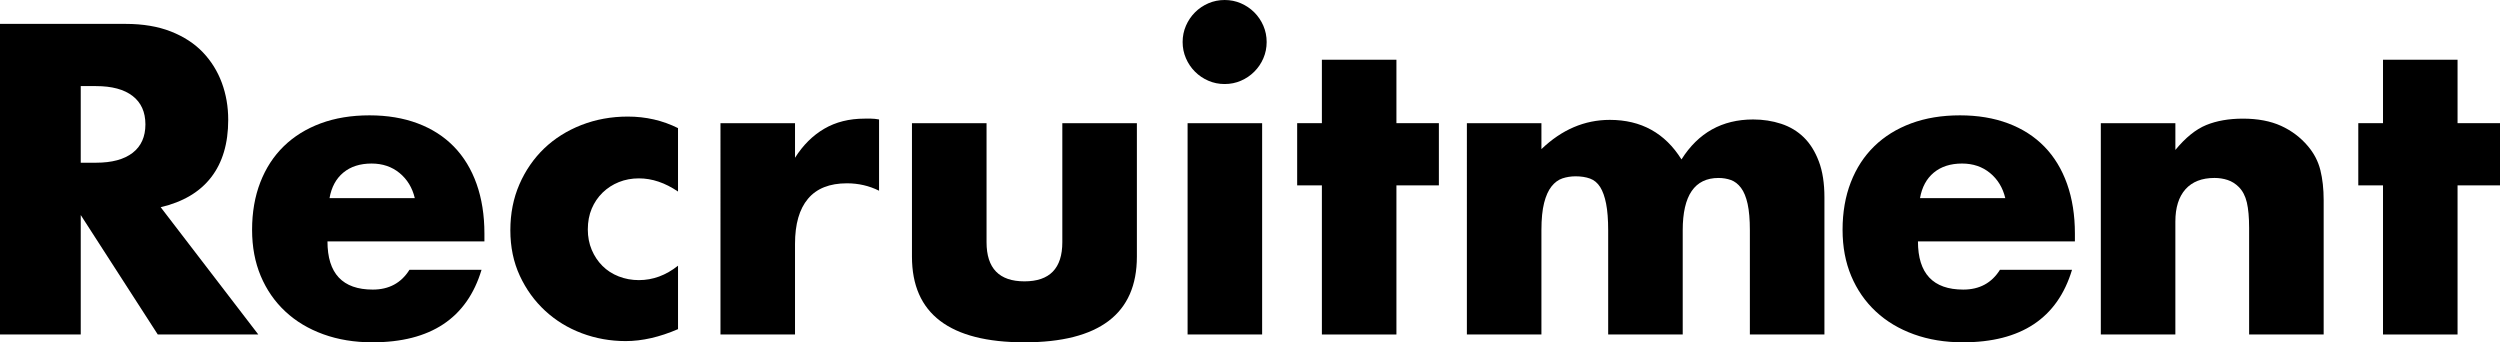 <?xml version="1.0" encoding="UTF-8"?>
<svg id="_レイヤー_2" data-name="レイヤー 2" xmlns="http://www.w3.org/2000/svg" viewBox="0 0 133.516 18.282">
  <defs>
    <style>
      .cls-1 {
        fill: #000;
        stroke-width: 0px;
      }
    </style>
  </defs>
  <g id="MV_header_text" data-name="MV/header/text">
    <g>
      <path class="cls-1" d="M13.794,17.864h-5.368l-4.114-6.38v6.38H0V1.276h6.71c.924,0,1.73.136,2.42.407.689.272,1.257.642,1.705,1.111.447.469.784,1.012,1.012,1.628.228.616.341,1.276.341,1.98,0,1.261-.305,2.284-.913,3.069-.608.785-1.507,1.317-2.694,1.595l5.214,6.798ZM4.312,8.69h.814c.851,0,1.503-.176,1.958-.528.454-.352.682-.858.682-1.518s-.228-1.166-.682-1.518c-.455-.352-1.107-.528-1.958-.528h-.814v4.092Z"/>
      <path class="cls-1" d="M17.489,12.892c0,1.716.807,2.574,2.42,2.574.865,0,1.518-.352,1.958-1.056h3.85c-.777,2.582-2.721,3.872-5.83,3.872-.953,0-1.825-.143-2.617-.429s-1.471-.693-2.035-1.221c-.565-.528-1.001-1.158-1.31-1.892-.308-.733-.462-1.554-.462-2.464,0-.938.146-1.785.44-2.541.293-.755.711-1.397,1.254-1.925.542-.528,1.199-.935,1.969-1.221.771-.286,1.639-.429,2.607-.429.953,0,1.811.143,2.573.429.763.286,1.408.701,1.937,1.243.528.543.931,1.207,1.21,1.991.278.785.418,1.669.418,2.651v.418h-8.382ZM22.153,10.582c-.132-.557-.404-1.004-.814-1.342-.41-.337-.909-.506-1.496-.506-.615,0-1.118.162-1.507.484-.389.323-.635.778-.737,1.364h4.555Z"/>
      <path class="cls-1" d="M36.211,10.23c-.689-.469-1.386-.704-2.09-.704-.382,0-.737.066-1.067.198s-.619.319-.869.561c-.249.242-.443.528-.583.858-.139.33-.209.701-.209,1.111,0,.396.07.759.209,1.089.14.33.33.616.572.858.242.242.531.429.869.561.337.132.696.198,1.078.198.748,0,1.444-.256,2.09-.77v3.388c-.982.425-1.914.638-2.794.638-.821,0-1.603-.14-2.343-.418-.741-.278-1.394-.678-1.958-1.199-.565-.52-1.016-1.144-1.354-1.87-.337-.726-.506-1.536-.506-2.431,0-.894.161-1.712.484-2.453.322-.74.763-1.378,1.319-1.914.558-.535,1.222-.953,1.991-1.254.771-.3,1.596-.451,2.476-.451.968,0,1.862.206,2.684.616v3.388Z"/>
      <path class="cls-1" d="M38.478,6.578h3.981v1.848c.426-.674.946-1.191,1.562-1.551.616-.359,1.334-.539,2.156-.539h.341c.124,0,.268.015.429.044v3.806c-.528-.264-1.1-.396-1.716-.396-.924,0-1.617.275-2.079.825-.462.55-.693,1.353-.693,2.409v4.84h-3.981V6.578Z"/>
      <path class="cls-1" d="M52.688,6.578v6.358c0,1.394.675,2.09,2.024,2.09,1.349,0,2.023-.696,2.023-2.09v-6.358h3.982v7.128c0,1.526-.503,2.67-1.507,3.432-1.005.762-2.505,1.144-4.499,1.144-1.995,0-3.495-.382-4.499-1.144-1.005-.762-1.507-1.906-1.507-3.432v-7.128h3.981Z"/>
      <path class="cls-1" d="M63.16,2.244c0-.308.059-.597.177-.869.117-.271.278-.509.483-.715.205-.205.443-.366.715-.484.271-.117.562-.176.869-.176.309,0,.598.059.869.176.271.118.51.279.715.484.205.206.367.444.484.715.117.272.176.561.176.869s-.059.598-.176.869c-.117.272-.279.51-.484.715-.205.206-.443.367-.715.484-.271.118-.561.176-.869.176-.308,0-.598-.058-.869-.176-.271-.117-.51-.278-.715-.484-.205-.205-.366-.443-.483-.715-.118-.271-.177-.561-.177-.869ZM67.406,6.578v11.286h-3.981V6.578h3.981Z"/>
      <path class="cls-1" d="M74.578,9.9v7.964h-3.981v-7.964h-1.32v-3.322h1.32v-3.388h3.981v3.388h2.267v3.322h-2.267Z"/>
      <path class="cls-1" d="M78.341,6.578h3.981v1.386c1.086-1.041,2.303-1.562,3.652-1.562,1.672,0,2.948.704,3.828,2.112.895-1.422,2.17-2.134,3.828-2.134.527,0,1.026.077,1.496.231.469.154.872.396,1.21.726.337.33.604.759.803,1.287s.297,1.166.297,1.914v7.326h-3.982v-5.566c0-.572-.04-1.041-.12-1.408-.081-.366-.198-.652-.353-.858-.154-.205-.334-.344-.539-.418-.205-.073-.426-.11-.66-.11-1.275,0-1.914.932-1.914,2.794v5.566h-3.981v-5.566c0-.572-.037-1.045-.11-1.419s-.18-.671-.318-.891c-.14-.22-.319-.37-.539-.451-.221-.08-.478-.121-.771-.121-.249,0-.483.037-.704.11-.22.074-.414.217-.583.429-.169.213-.301.506-.396.88-.096.374-.144.862-.144,1.463v5.566h-3.981V6.578Z"/>
      <path class="cls-1" d="M102.431,12.892c0,1.716.807,2.574,2.42,2.574.865,0,1.518-.352,1.958-1.056h3.85c-.777,2.582-2.721,3.872-5.83,3.872-.953,0-1.825-.143-2.617-.429s-1.471-.693-2.035-1.221c-.565-.528-1.001-1.158-1.31-1.892-.308-.733-.462-1.554-.462-2.464,0-.938.146-1.785.44-2.541.293-.755.711-1.397,1.254-1.925.542-.528,1.199-.935,1.969-1.221.771-.286,1.639-.429,2.607-.429.953,0,1.811.143,2.573.429.763.286,1.408.701,1.937,1.243.528.543.931,1.207,1.21,1.991.278.785.418,1.669.418,2.651v.418h-8.382ZM107.095,10.582c-.132-.557-.404-1.004-.814-1.342-.41-.337-.909-.506-1.496-.506-.615,0-1.118.162-1.507.484-.389.323-.635.778-.737,1.364h4.555Z"/>
      <path class="cls-1" d="M112.198,6.578h3.981v1.43c.543-.66,1.093-1.103,1.65-1.331.557-.227,1.21-.341,1.958-.341.792,0,1.47.129,2.035.385.564.257,1.045.62,1.44,1.089.322.382.543.807.66,1.276.117.469.176,1.005.176,1.606v7.172h-3.981v-5.698c0-.557-.041-1.008-.121-1.353-.081-.344-.224-.619-.429-.825-.177-.176-.374-.3-.595-.374-.22-.073-.454-.11-.704-.11-.675,0-1.191.202-1.551.605-.359.404-.539.979-.539,1.727v6.028h-3.981V6.578Z"/>
      <path class="cls-1" d="M131.249,9.9v7.964h-3.981v-7.964h-1.32v-3.322h1.32v-3.388h3.981v3.388h2.267v3.322h-2.267Z"/>
    </g>
  </g>
</svg>